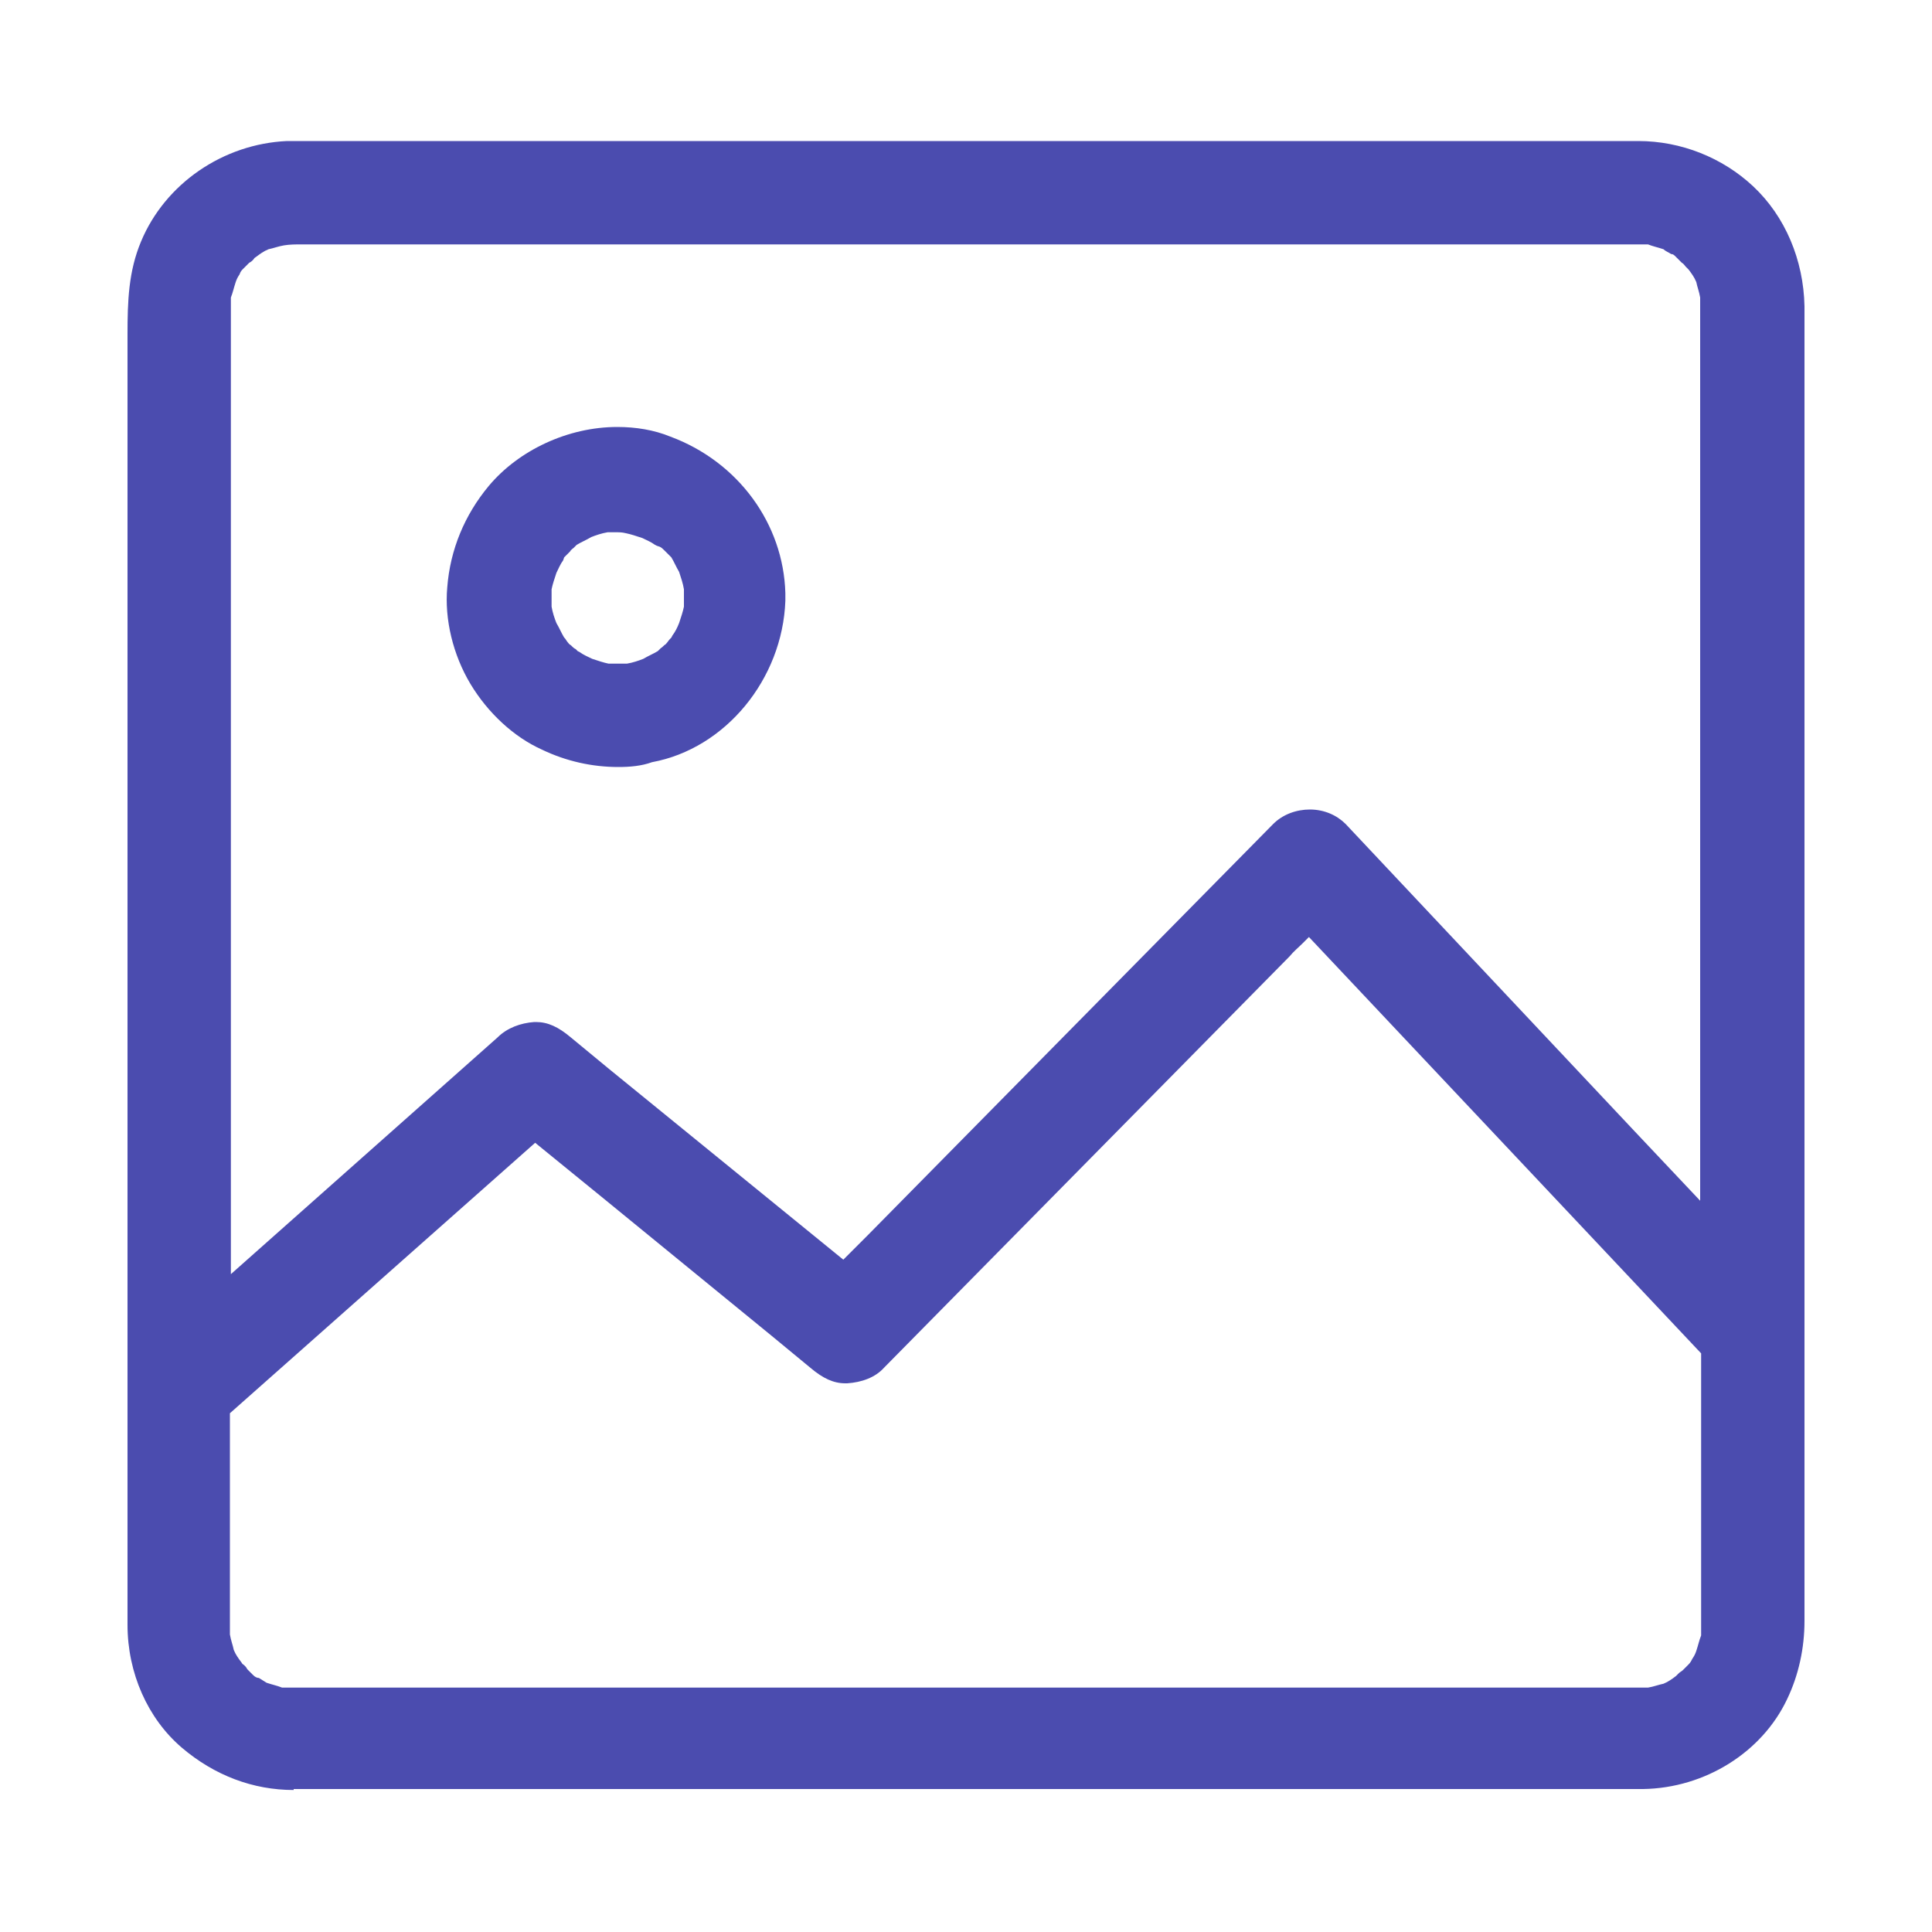 <?xml version="1.0" encoding="utf-8"?>
<!-- Generator: Adobe Illustrator 24.0.0, SVG Export Plug-In . SVG Version: 6.00 Build 0)  -->
<svg version="1.1" id="图层_1" xmlns="http://www.w3.org/2000/svg" xmlns:xlink="http://www.w3.org/1999/xlink" x="0px" y="0px"
	 viewBox="0 0 200 200" style="enable-background:new 0 0 200 200;" xml:space="preserve">
<style type="text/css">
	.st0{fill:#4B4CAF;}
</style>
<path class="st0" d="M30.4,185.3c-4.2,0-8.2-1.5-11.6-4.4c-3.5-3-5.6-7.7-5.6-12.7V34.6c0-3.4,0.1-6.5,1.4-9.6
	c2.5-6,8.5-10.1,15.1-10.4c0.3,0,0.5,0,0.8,0l139.1,0c4.4,0,8.7,1.7,11.9,4.7c3.3,3.1,5.2,7.6,5.3,12.4v136.1c0,2.8-0.6,5.6-1.8,8.1
	c-2.6,5.5-8.5,9.2-14.9,9.3H30.4z M140.6,174.7h29.2c0.3,0,0.5,0,0.8,0c0.6-0.1,1.1-0.3,1.6-0.4c0.5-0.2,0.9-0.5,1.3-0.8
	c0.1-0.1,0.2-0.2,0.3-0.3c0.1-0.1,0.3-0.2,0.4-0.3c0.1-0.1,0.3-0.3,0.5-0.5c0,0,0.1-0.1,0.1-0.1l0,0c0.2-0.2,0.3-0.4,0.4-0.6
	c0.2-0.3,0.3-0.5,0.4-0.8c0.2-0.6,0.3-1.1,0.5-1.6c0-0.4,0-0.7,0-1v-28.2l-40.6-43.1l-0.6,0.6c-0.5,0.5-1,0.9-1.4,1.4l-42,42.6
	c-0.9,1-2.3,1.5-3.8,1.6l-0.2,0c-1.2,0-2.3-0.5-3.6-1.6l-4-3.3l-17.5-14.3l-7-5.7l-31.6,28V165c0,0.4,0,0.8,0,1.2c0,1,0,2,0,3
	c0.1,0.6,0.3,1.1,0.4,1.6c0.2,0.5,0.5,0.9,0.8,1.3c0.1,0.2,0.2,0.2,0.3,0.3c0.1,0.1,0.2,0.2,0.3,0.4c0.1,0.1,0.3,0.3,0.5,0.5
	l0.1,0.1l0,0c0.2,0.2,0.4,0.3,0.6,0.3c0.3,0.2,0.5,0.3,0.8,0.5c0.6,0.2,1.1,0.3,1.6,0.5c0.4,0,0.7,0,1,0h109.7L140.6,174.7z
	 M24.8,28.4c-0.2,0.3-0.3,0.5-0.4,0.8c-0.2,0.6-0.3,1.1-0.5,1.6c0,0.4,0,0.7,0,1v100.1l27.6-24.5c1-1,2.4-1.5,3.8-1.6l0.2,0
	c1.2,0,2.3,0.5,3.6,1.6l4,3.3l24.2,19.7l0.7-0.7c0.6-0.6,1.2-1.2,1.8-1.8l42-42.6c1-1,2.4-1.5,3.8-1.5c1.5,0,2.8,0.6,3.7,1.5
	l30,31.9l6.7,7.1V35c0-0.4,0-0.8,0-1.2c0-1,0-2,0-3c-0.1-0.6-0.3-1.1-0.4-1.6c-0.2-0.5-0.5-0.9-0.8-1.3c-0.1-0.1-0.2-0.2-0.3-0.3
	c-0.1-0.1-0.2-0.3-0.4-0.4c-0.1-0.1-0.3-0.3-0.5-0.5l-0.1-0.1l0,0c-0.2-0.2-0.3-0.3-0.5-0.3c-0.3-0.2-0.6-0.3-0.8-0.5
	c-0.6-0.2-1.1-0.3-1.6-0.5c-0.4,0-0.7,0-1,0h-136c-0.4,0-0.8,0-1.2,0c-0.4,0-0.8,0-1.2,0c-0.6,0-1.2,0-1.8,0.1
	c-0.6,0.1-1.1,0.3-1.6,0.4c-0.5,0.2-0.9,0.5-1.3,0.8c-0.2,0.1-0.2,0.2-0.3,0.3c-0.1,0.1-0.2,0.2-0.4,0.3l-0.5,0.5l-0.1,0.1l0,0
	C25,28,24.9,28.1,24.8,28.4z"/>
<path class="st0" d="M64,79.4c-2.7,0-5.4-0.6-7.9-1.8c-2.9-1.3-5.6-3.8-7.4-6.8c-1.8-3-2.7-6.7-2.4-10c0.3-3.9,1.8-7.5,4.3-10.5
	c3.1-3.7,8.2-6.1,13.3-6.1c1.9,0,3.8,0.3,5.5,1c7,2.6,11.7,9,11.9,16.2v0.4c0,0.1,0,0.3,0,0.4c-0.3,8.1-6.2,15.3-13.8,16.7
	C66.4,79.3,65.2,79.4,64,79.4C64,79.4,64,79.4,64,79.4z M63.8,55.1c-0.3,0-0.6,0-0.9,0c-0.6,0.1-1.2,0.3-1.7,0.5
	c-0.5,0.3-1,0.5-1.5,0.8l-0.1,0.1c-0.1,0.1-0.1,0.1-0.2,0.2c-0.1,0.1-0.3,0.2-0.4,0.4c-0.2,0.2-0.3,0.3-0.5,0.5l-0.1,0.1L58.3,58
	c-0.3,0.4-0.5,0.9-0.7,1.3c-0.2,0.6-0.4,1.2-0.5,1.7c0,0.7,0,1.3,0,1.8c0.1,0.6,0.3,1.2,0.5,1.7c0.3,0.5,0.5,1,0.8,1.5l0.1,0.1
	l0.2,0.3c0.1,0.1,0.2,0.3,0.4,0.4c0.2,0.2,0.3,0.3,0.5,0.4l0.2,0.2l0.2,0.1c0.4,0.3,0.9,0.5,1.3,0.7c0.6,0.2,1.2,0.4,1.7,0.5
	c0.4,0,0.7,0,1,0s0.6,0,0.9,0c0.6-0.1,1.2-0.3,1.7-0.5c0.5-0.3,1-0.5,1.5-0.8l0.1-0.1l0.2-0.2c0.2-0.1,0.3-0.3,0.5-0.4
	c0.2-0.2,0.3-0.4,0.5-0.6l0.1-0.1l0.1-0.2c0.3-0.4,0.5-0.8,0.7-1.3c0.2-0.6,0.4-1.2,0.5-1.7c0-0.4,0-0.7,0-0.9c0-0.3,0-0.6,0-0.9
	c-0.1-0.6-0.3-1.2-0.5-1.8c-0.3-0.5-0.5-1-0.8-1.5l-0.1-0.1l-0.1-0.1c-0.2-0.2-0.3-0.3-0.5-0.5c-0.2-0.2-0.3-0.3-0.5-0.4L68,56.5
	l-0.2-0.1c-0.4-0.3-0.9-0.5-1.3-0.7c-0.6-0.2-1.2-0.4-1.7-0.5C64.4,55.1,64.1,55.1,63.8,55.1z"/>
</svg>
